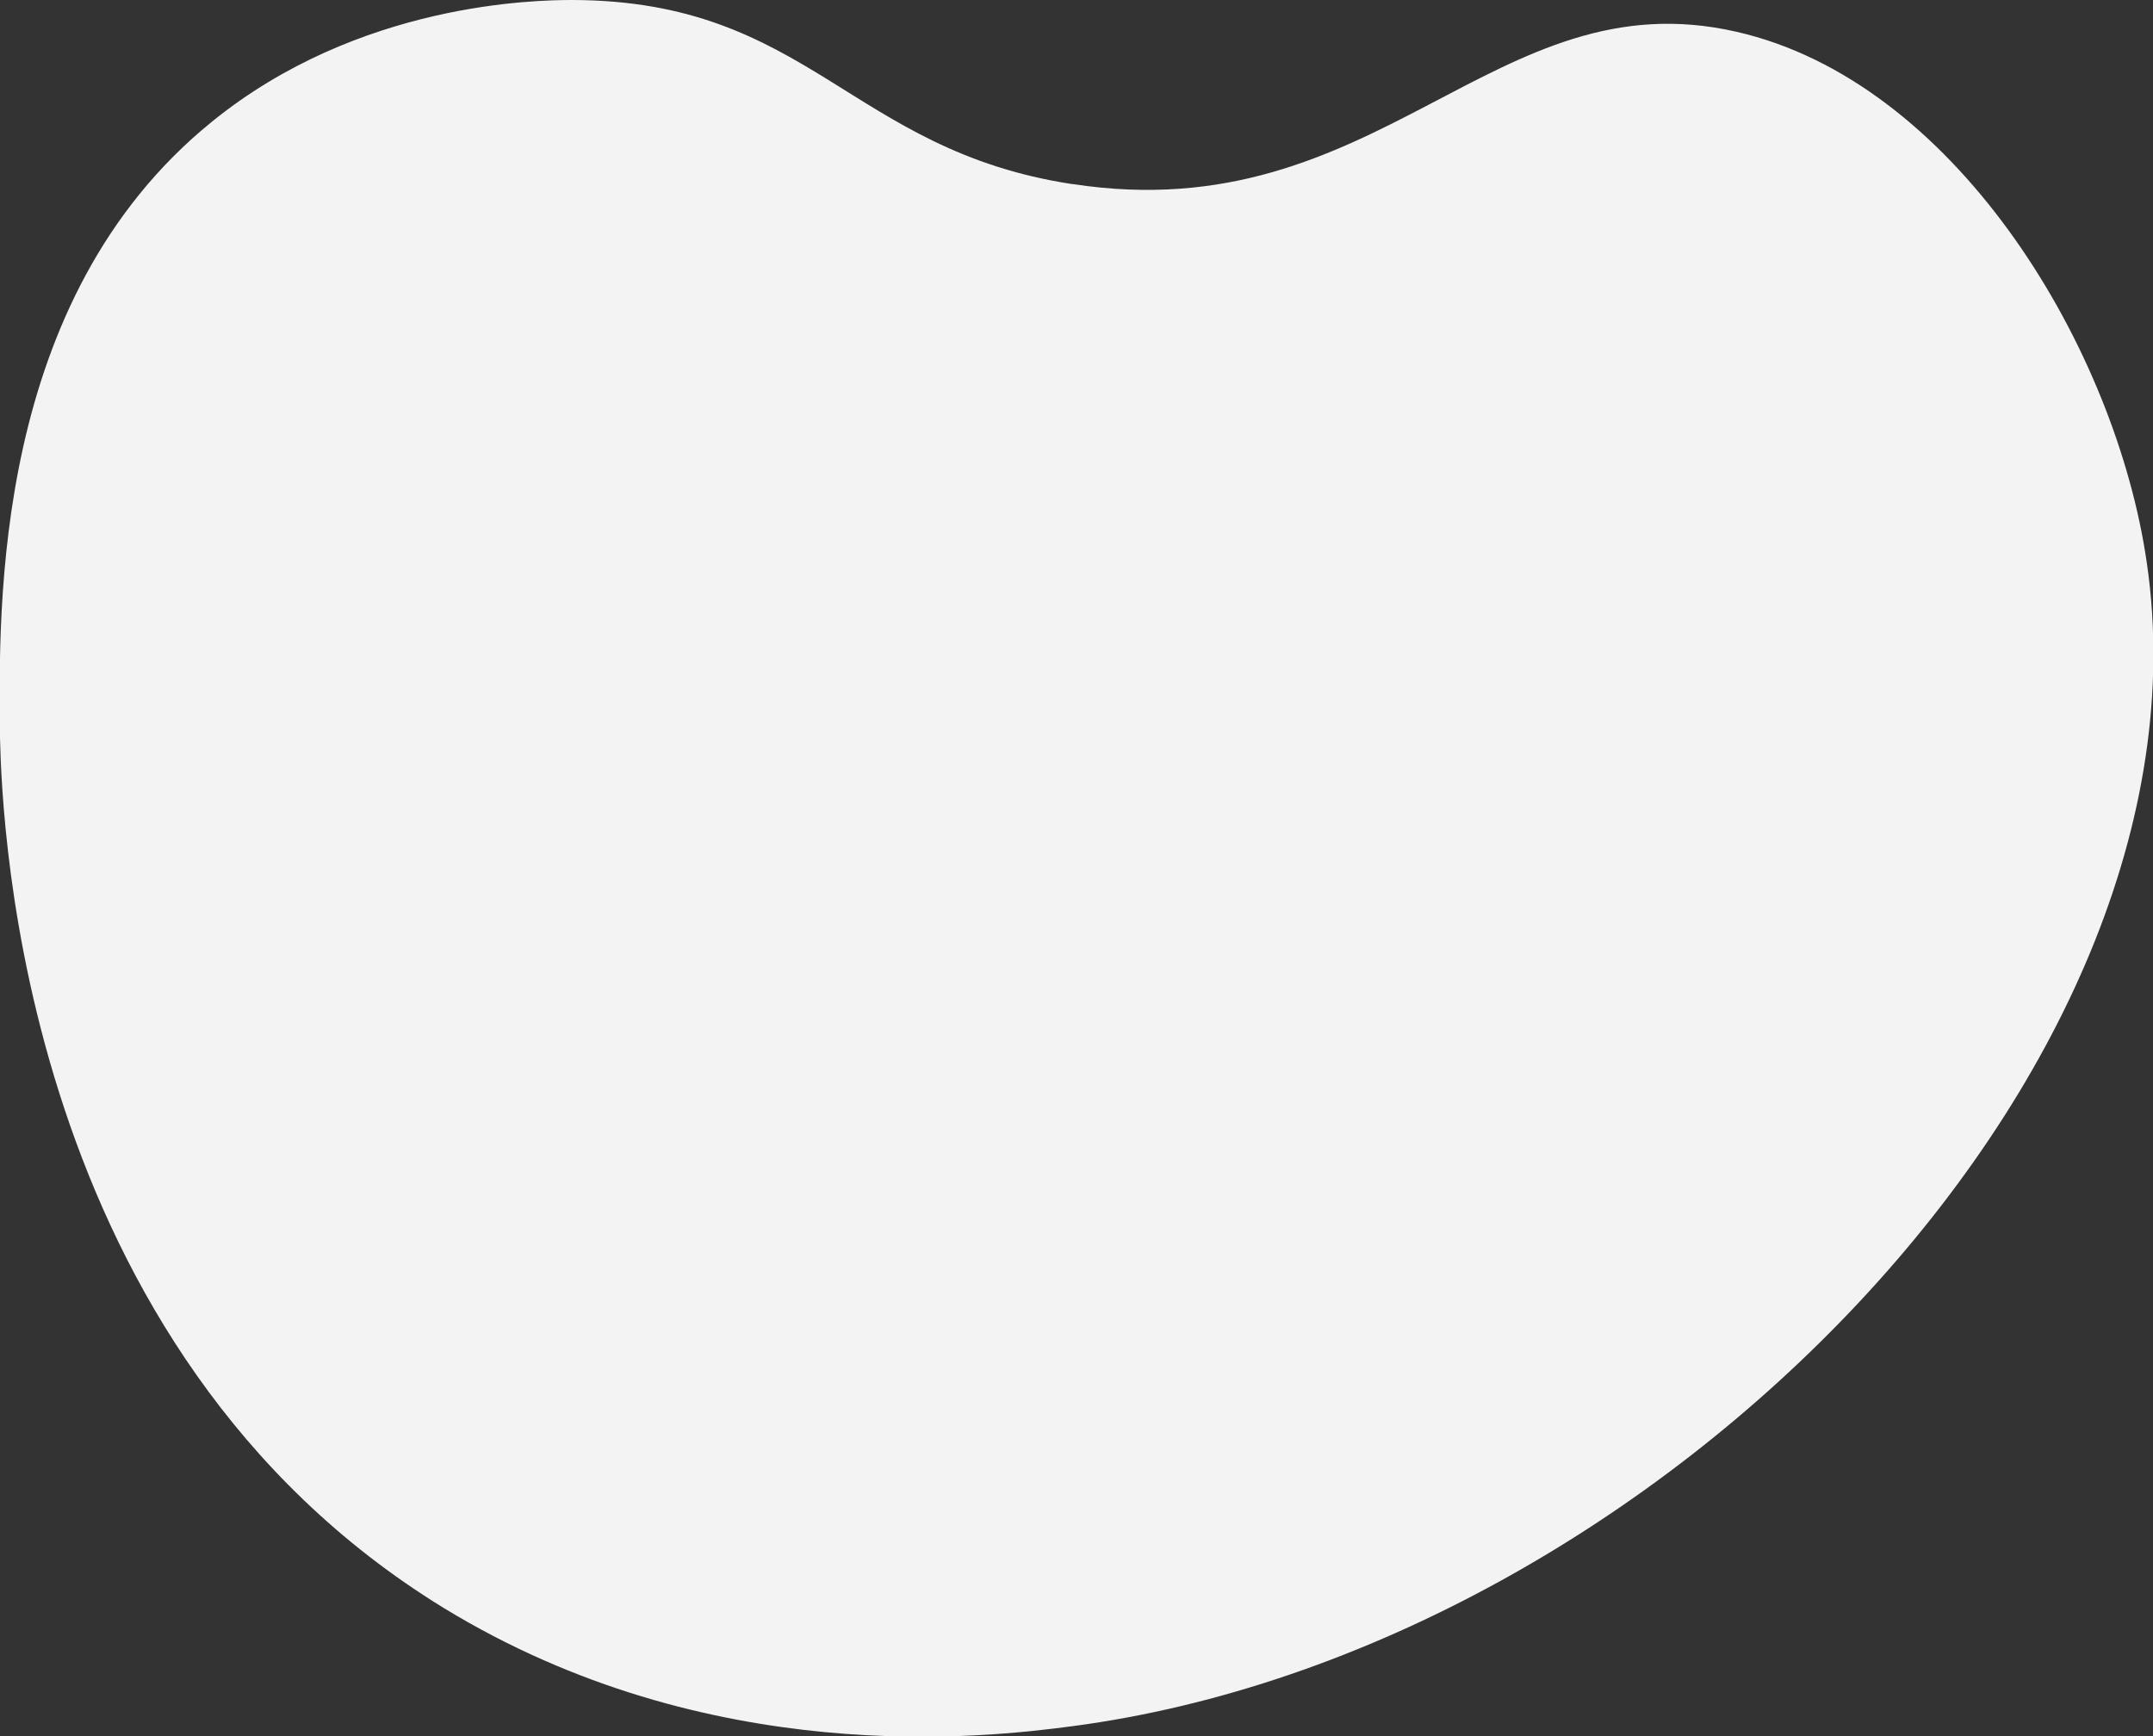 <?xml version="1.0" encoding="UTF-8"?>
<svg id="Capa_1" xmlns="http://www.w3.org/2000/svg" version="1.1" viewBox="0 0 298.2 240.5">
  <rect x="0" y="0" width="298.2" height="240.5" fill="#333333" stroke="none"/>
  <!-- Generator: Adobe Illustrator 29.4.0, SVG Export Plug-In . SVG Version: 2.1.0 Build 152)  -->
  <defs>
    <style>
      .st0 {
        fill: #f3f3f3;
      }
    </style>
  </defs>
  <path class="st0" d="M148.6,25.5c42.5,6.5,58.3-28.8,91.9-21.1,29.9,6.8,51.8,42.6,56.6,72,11.7,70.8-67.6,152-148.5,162.7-12,1.6-50.4,6.1-87.2-16.4C3.1,186.9.3,114.6,0,102.2-.2,83.9-1,41.5,29.3,16.9,49.7.3,74.4,0,79.3,0c32.8.1,38.4,20.8,69.2,25.5Z"/>
</svg>